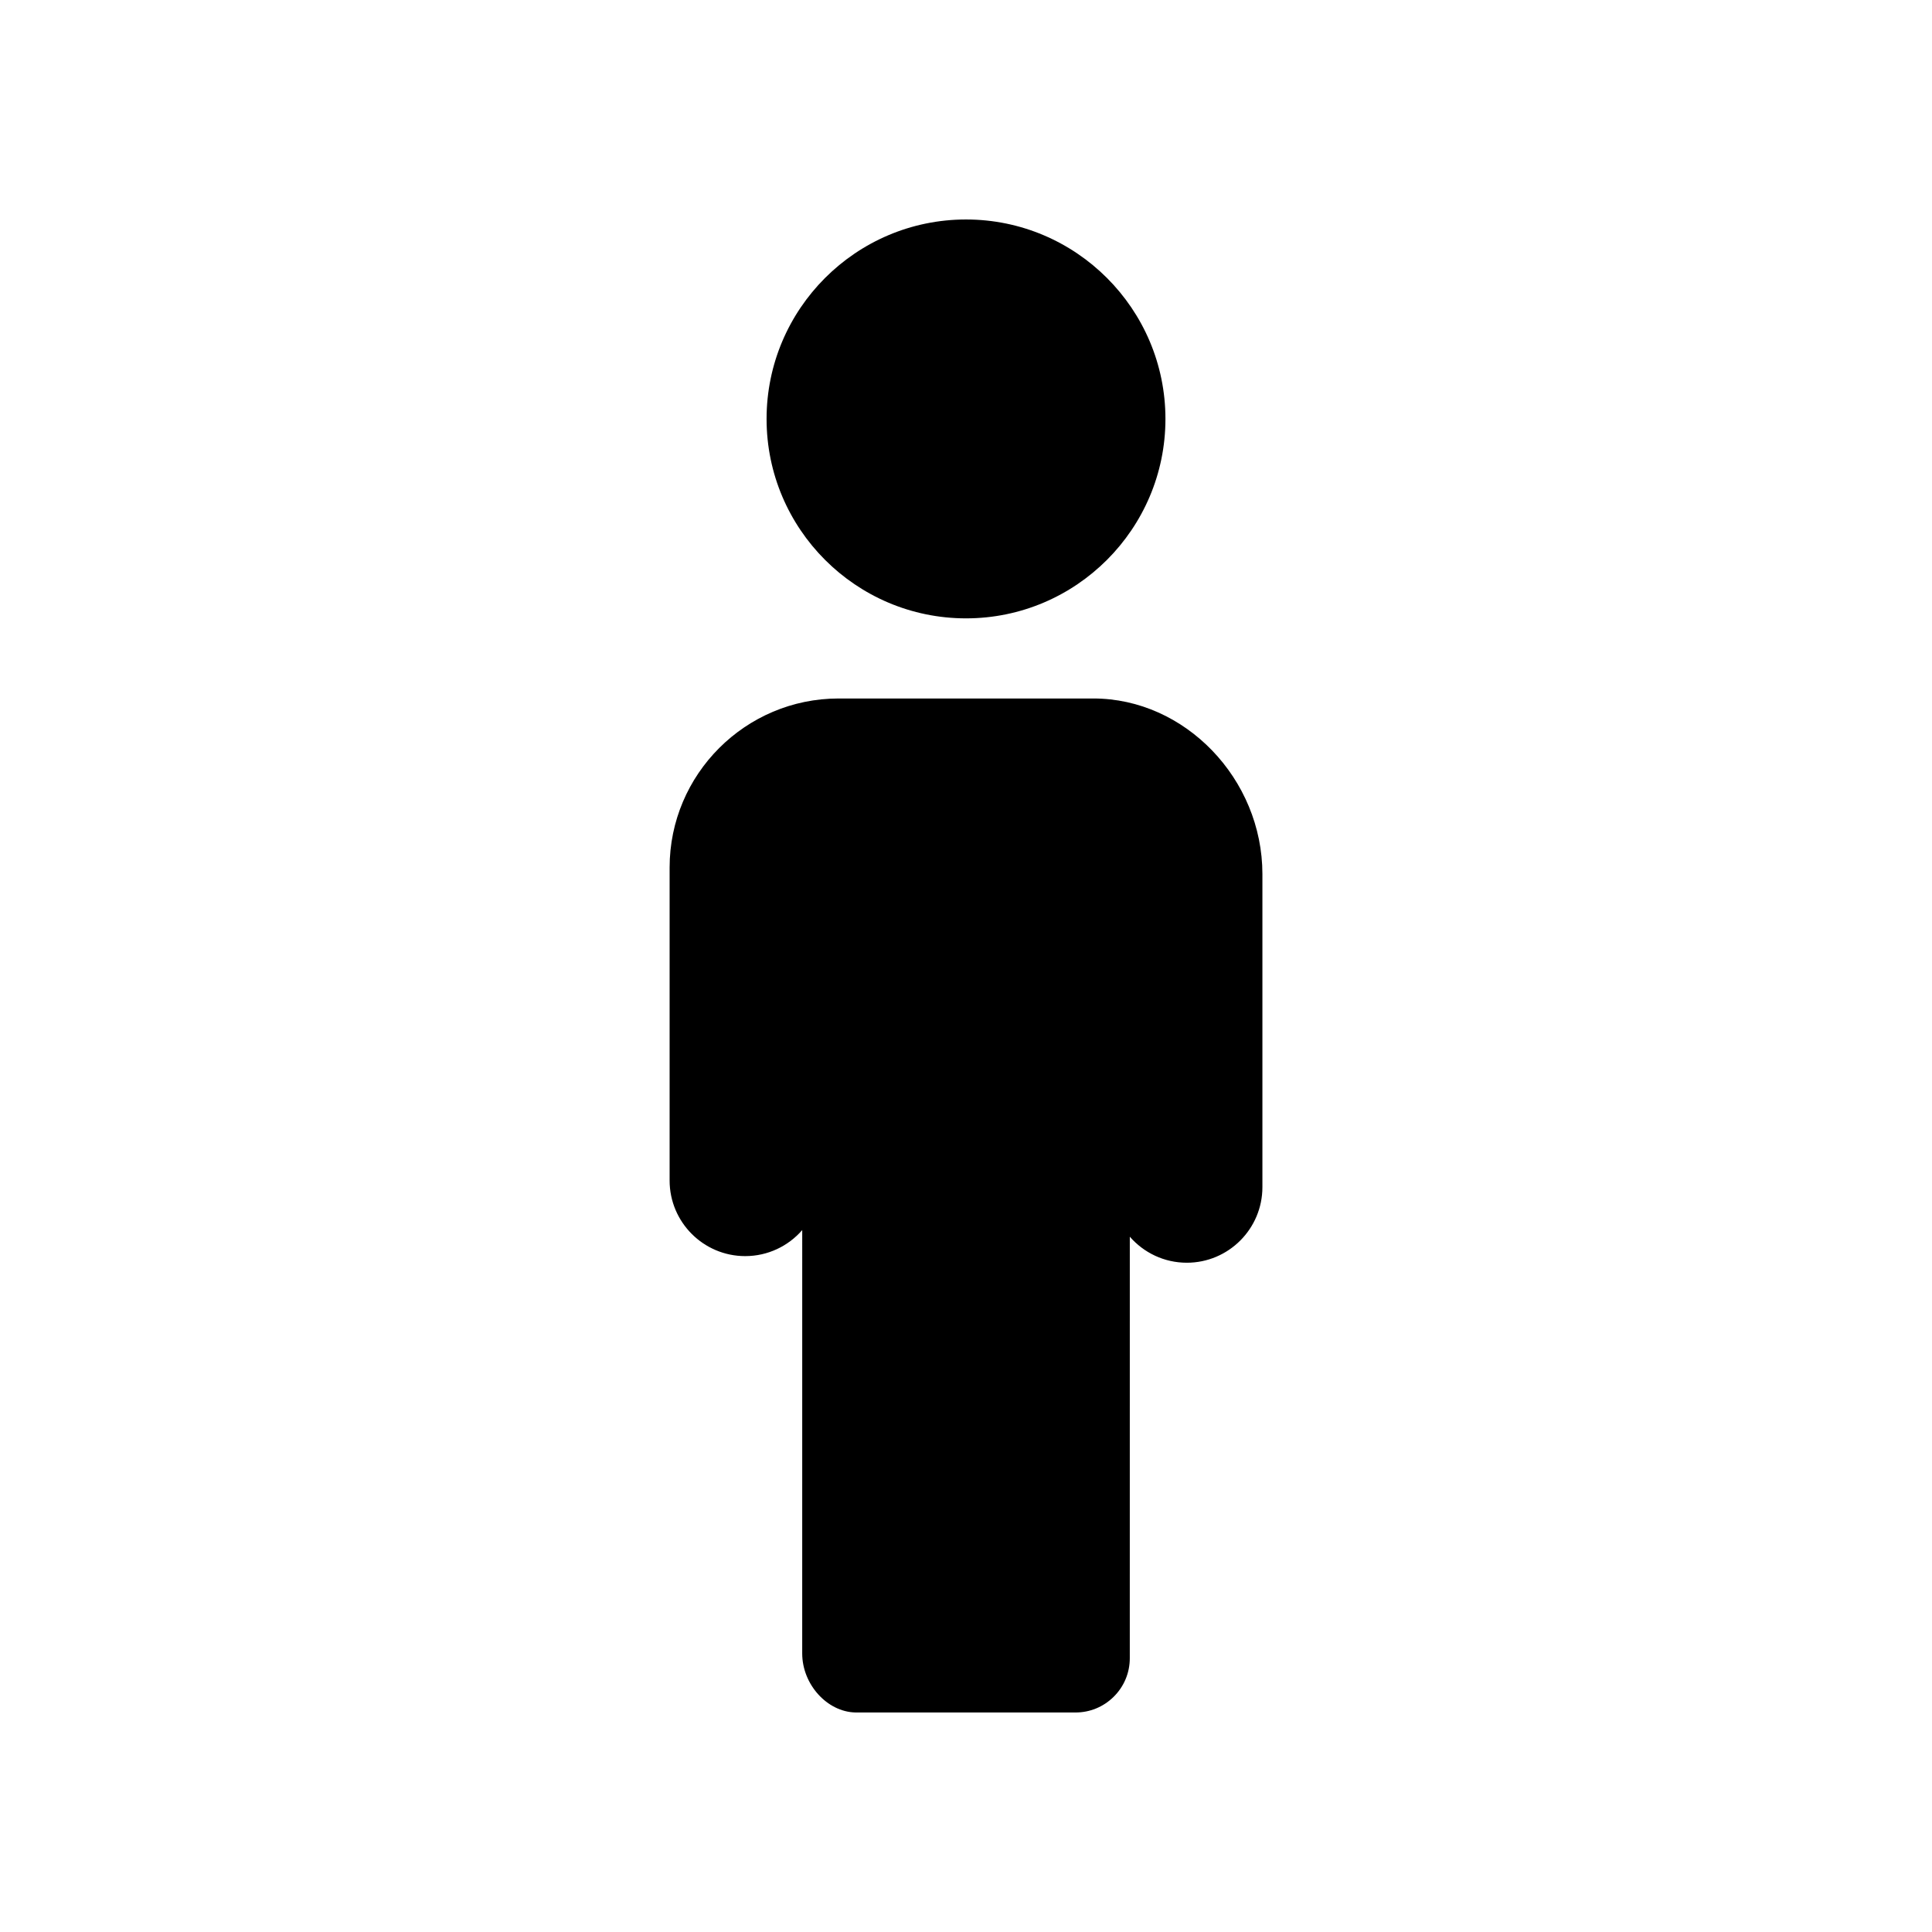 <?xml version="1.0" encoding="UTF-8"?>
<!-- Uploaded to: ICON Repo, www.iconrepo.com, Generator: ICON Repo Mixer Tools -->
<svg fill="#000000" width="800px" height="800px" version="1.1" viewBox="144 144 512 512" xmlns="http://www.w3.org/2000/svg">
 <g>
  <path d="m347.15 255.02c0-29.145 23.711-52.855 52.852-52.855s52.852 23.711 52.852 52.855c0 29.141-23.711 52.852-52.852 52.852-29.145 0-52.852-23.707-52.852-52.852z"/>
  <path d="m478.55 375.66v82.945c0 11.047-8.984 20.031-20.031 20.031-6.023 0-11.434-2.672-15.109-6.898l-0.004 111.69c0 3.902-1.535 7.559-4.324 10.289-2.715 2.656-6.277 4.109-10.062 4.109-0.098 0-0.191 0-0.289-0.004h-58.047c-7.508-0.164-14.09-7.469-14.09-15.637l0.004-112.2c-3.68 4.227-9.094 6.898-15.113 6.898-11.047 0-20.031-8.984-20.031-20.035v-82.945c0-24.699 20.094-44.797 44.793-44.797h67.512c24.281 0 44.793 21.32 44.793 46.555z"/>
 </g>
</svg>